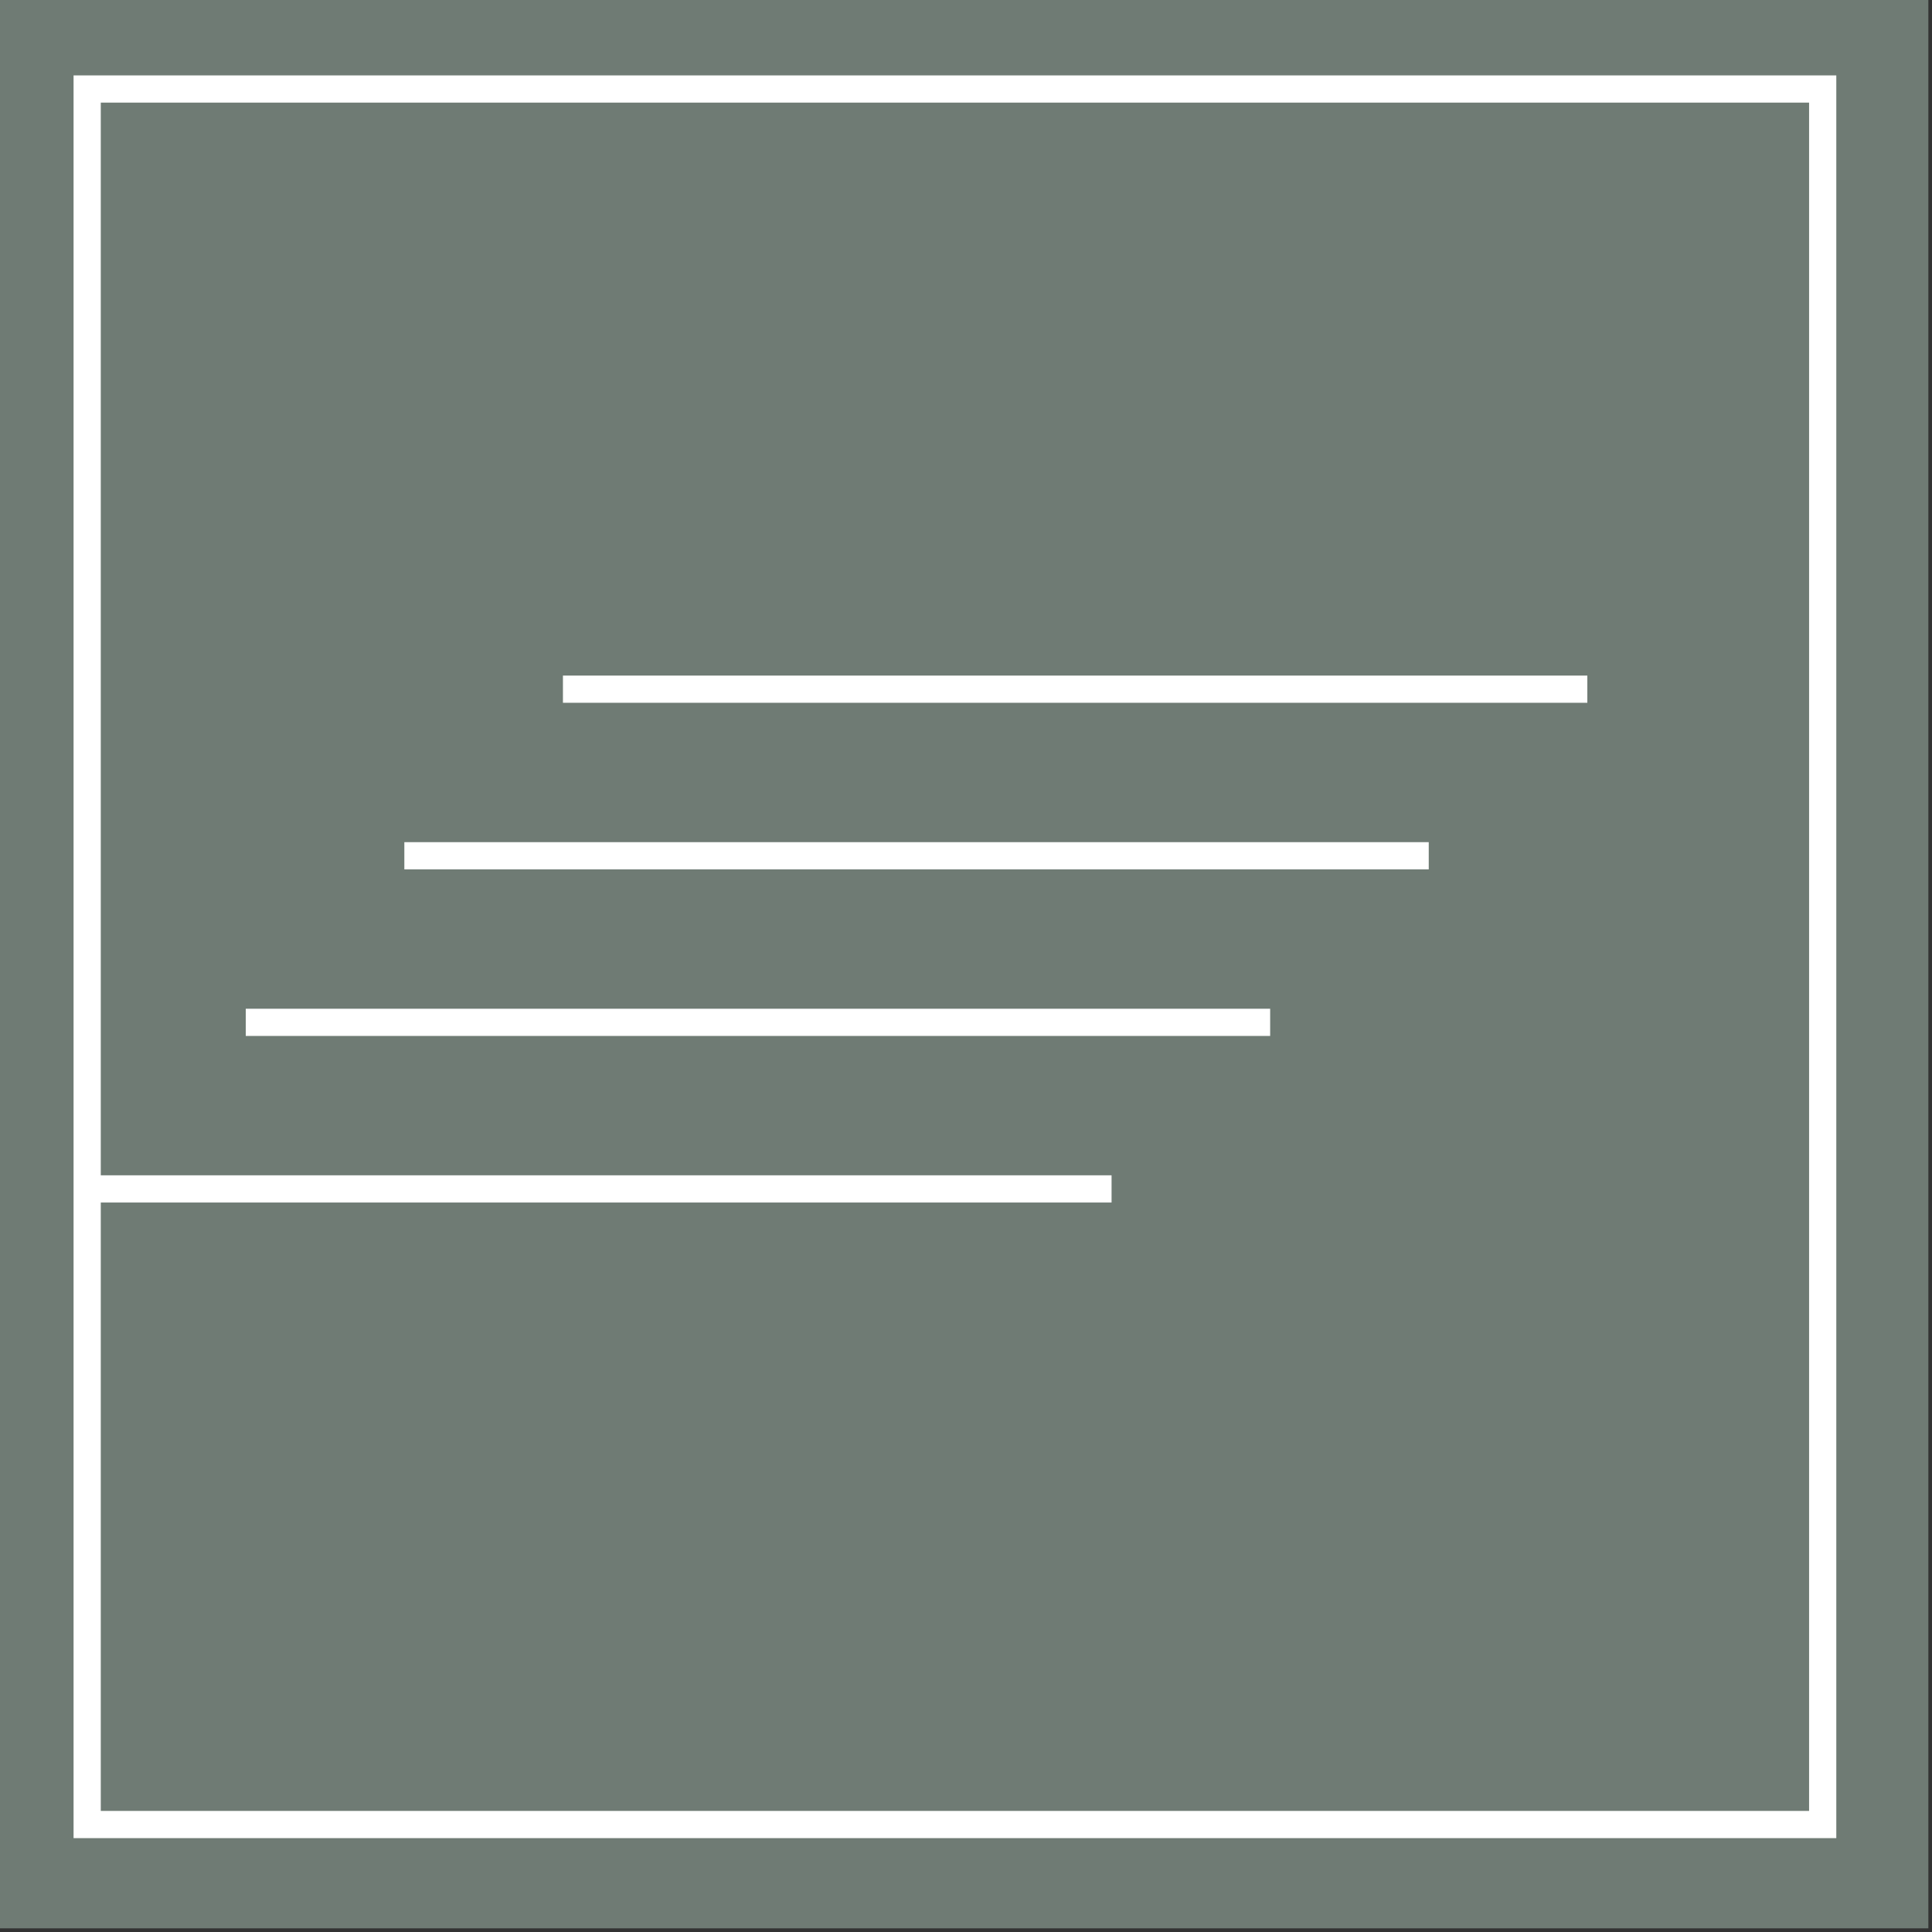 <?xml version="1.0" encoding="UTF-8" standalone="no"?><!DOCTYPE svg PUBLIC "-//W3C//DTD SVG 1.1//EN" "http://www.w3.org/Graphics/SVG/1.1/DTD/svg11.dtd"><svg width="100%" height="100%" viewBox="0 0 142 142" version="1.1" xmlns="http://www.w3.org/2000/svg" xmlns:xlink="http://www.w3.org/1999/xlink" xml:space="preserve" xmlns:serif="http://www.serif.com/" style="fill-rule:evenodd;clip-rule:evenodd;stroke-miterlimit:10;"><rect x="0" y="0" width="142" height="142" fill="#333333" stroke="none"/><rect id="Page-1" serif:id="Page 1" x="0" y="0" width="141.732" height="141.732" style="fill:none;"/><clipPath id="_clip1"><rect x="0" y="0" width="141.732" height="141.732"/></clipPath><g clip-path="url(#_clip1)"><g id="Laag-1" serif:id="Laag 1"><rect x="0" y="0" width="141.732" height="141.732" style="fill:#6f7b74;"/><path d="M29.719,62.898l75.292,0" style="fill:none;stroke:#fff;stroke-width:2px;"/><path d="M18.063,75.141l75.292,0" style="fill:none;stroke:#fff;stroke-width:2px;"/><path d="M6.407,87.384l75.292,0" style="fill:none;stroke:#fff;stroke-width:2px;"/><path d="M41.375,50.655l75.292,-0.001" style="fill:none;stroke:#fff;stroke-width:2px;"/><rect x="6.407" y="6.542" width="127.559" height="127.559" style="fill:none;stroke:#fff;stroke-width:2px;"/></g></g></svg>